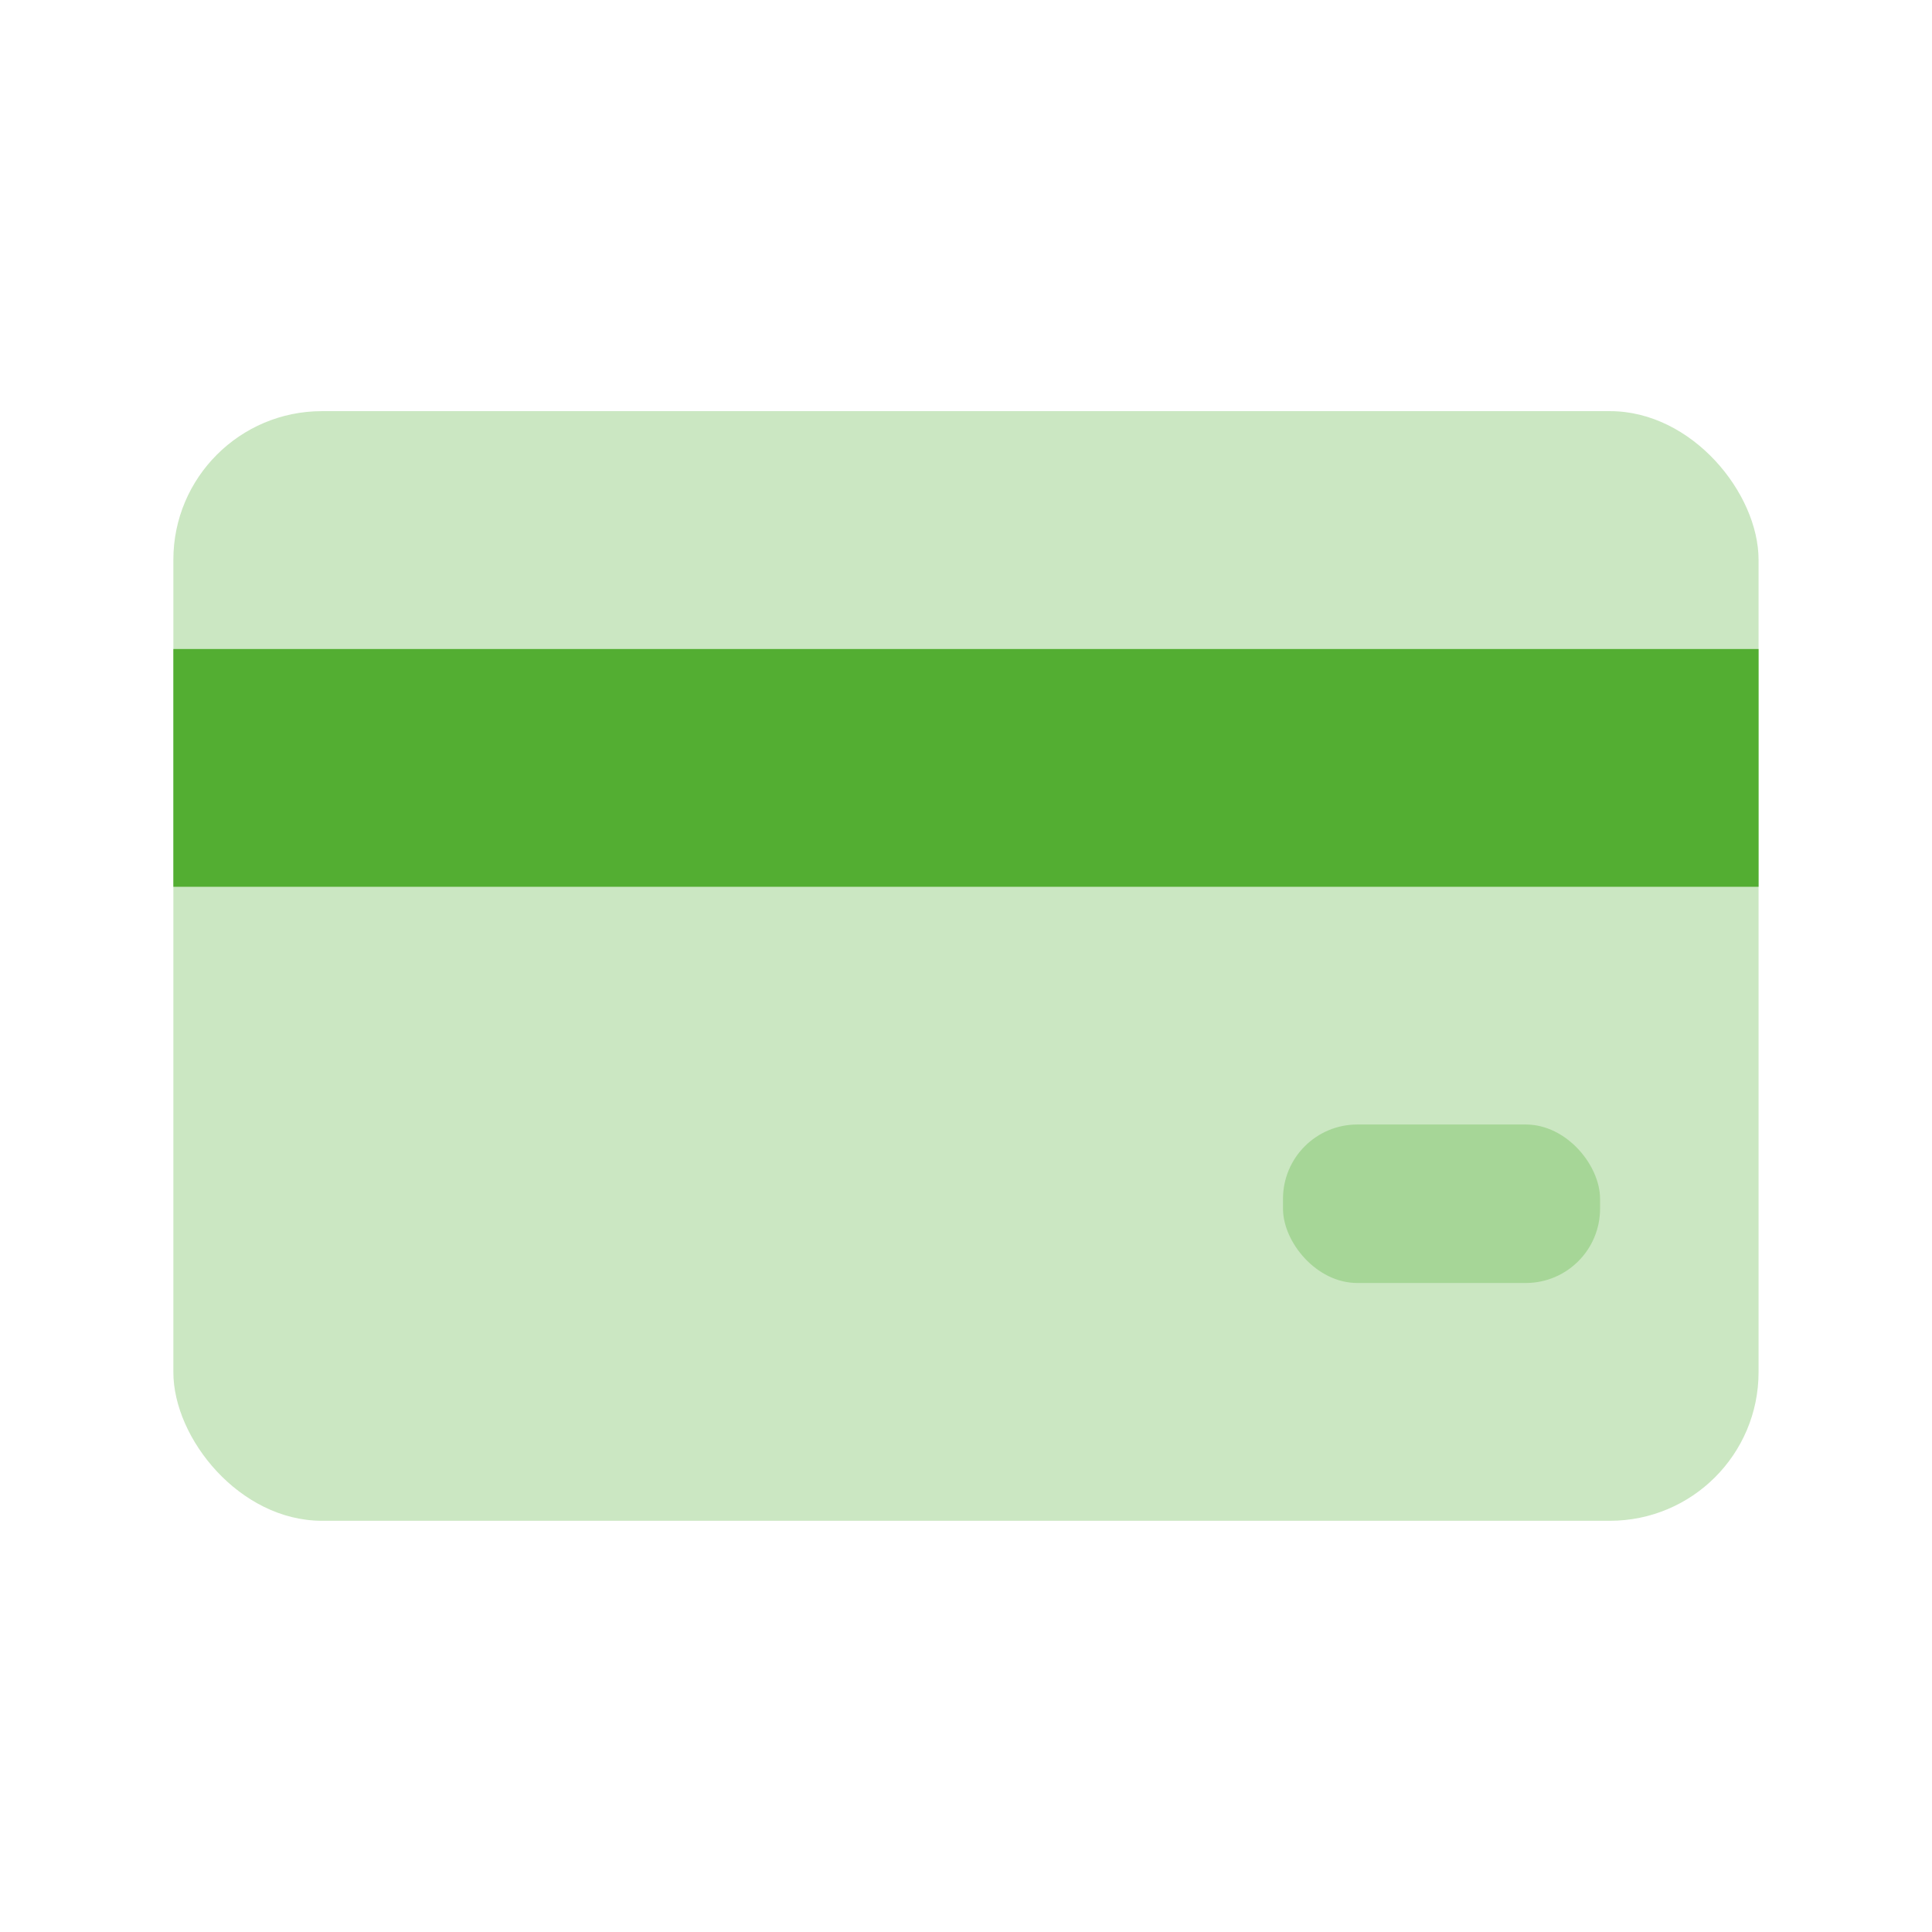 <svg width="26" height="26" viewBox="0 0 26 26" fill="none" xmlns="http://www.w3.org/2000/svg">
<rect opacity="0.3" x="2.333" y="5.533" width="21.333" height="14.933" rx="2" fill="#53AE32"/>
<rect x="2.333" y="8.734" width="21.333" height="3.2" fill="#53AE32"/>
<rect opacity="0.3" x="17.266" y="15.133" width="4.267" height="2.133" rx="1" fill="#53AE32"/>
</svg>
